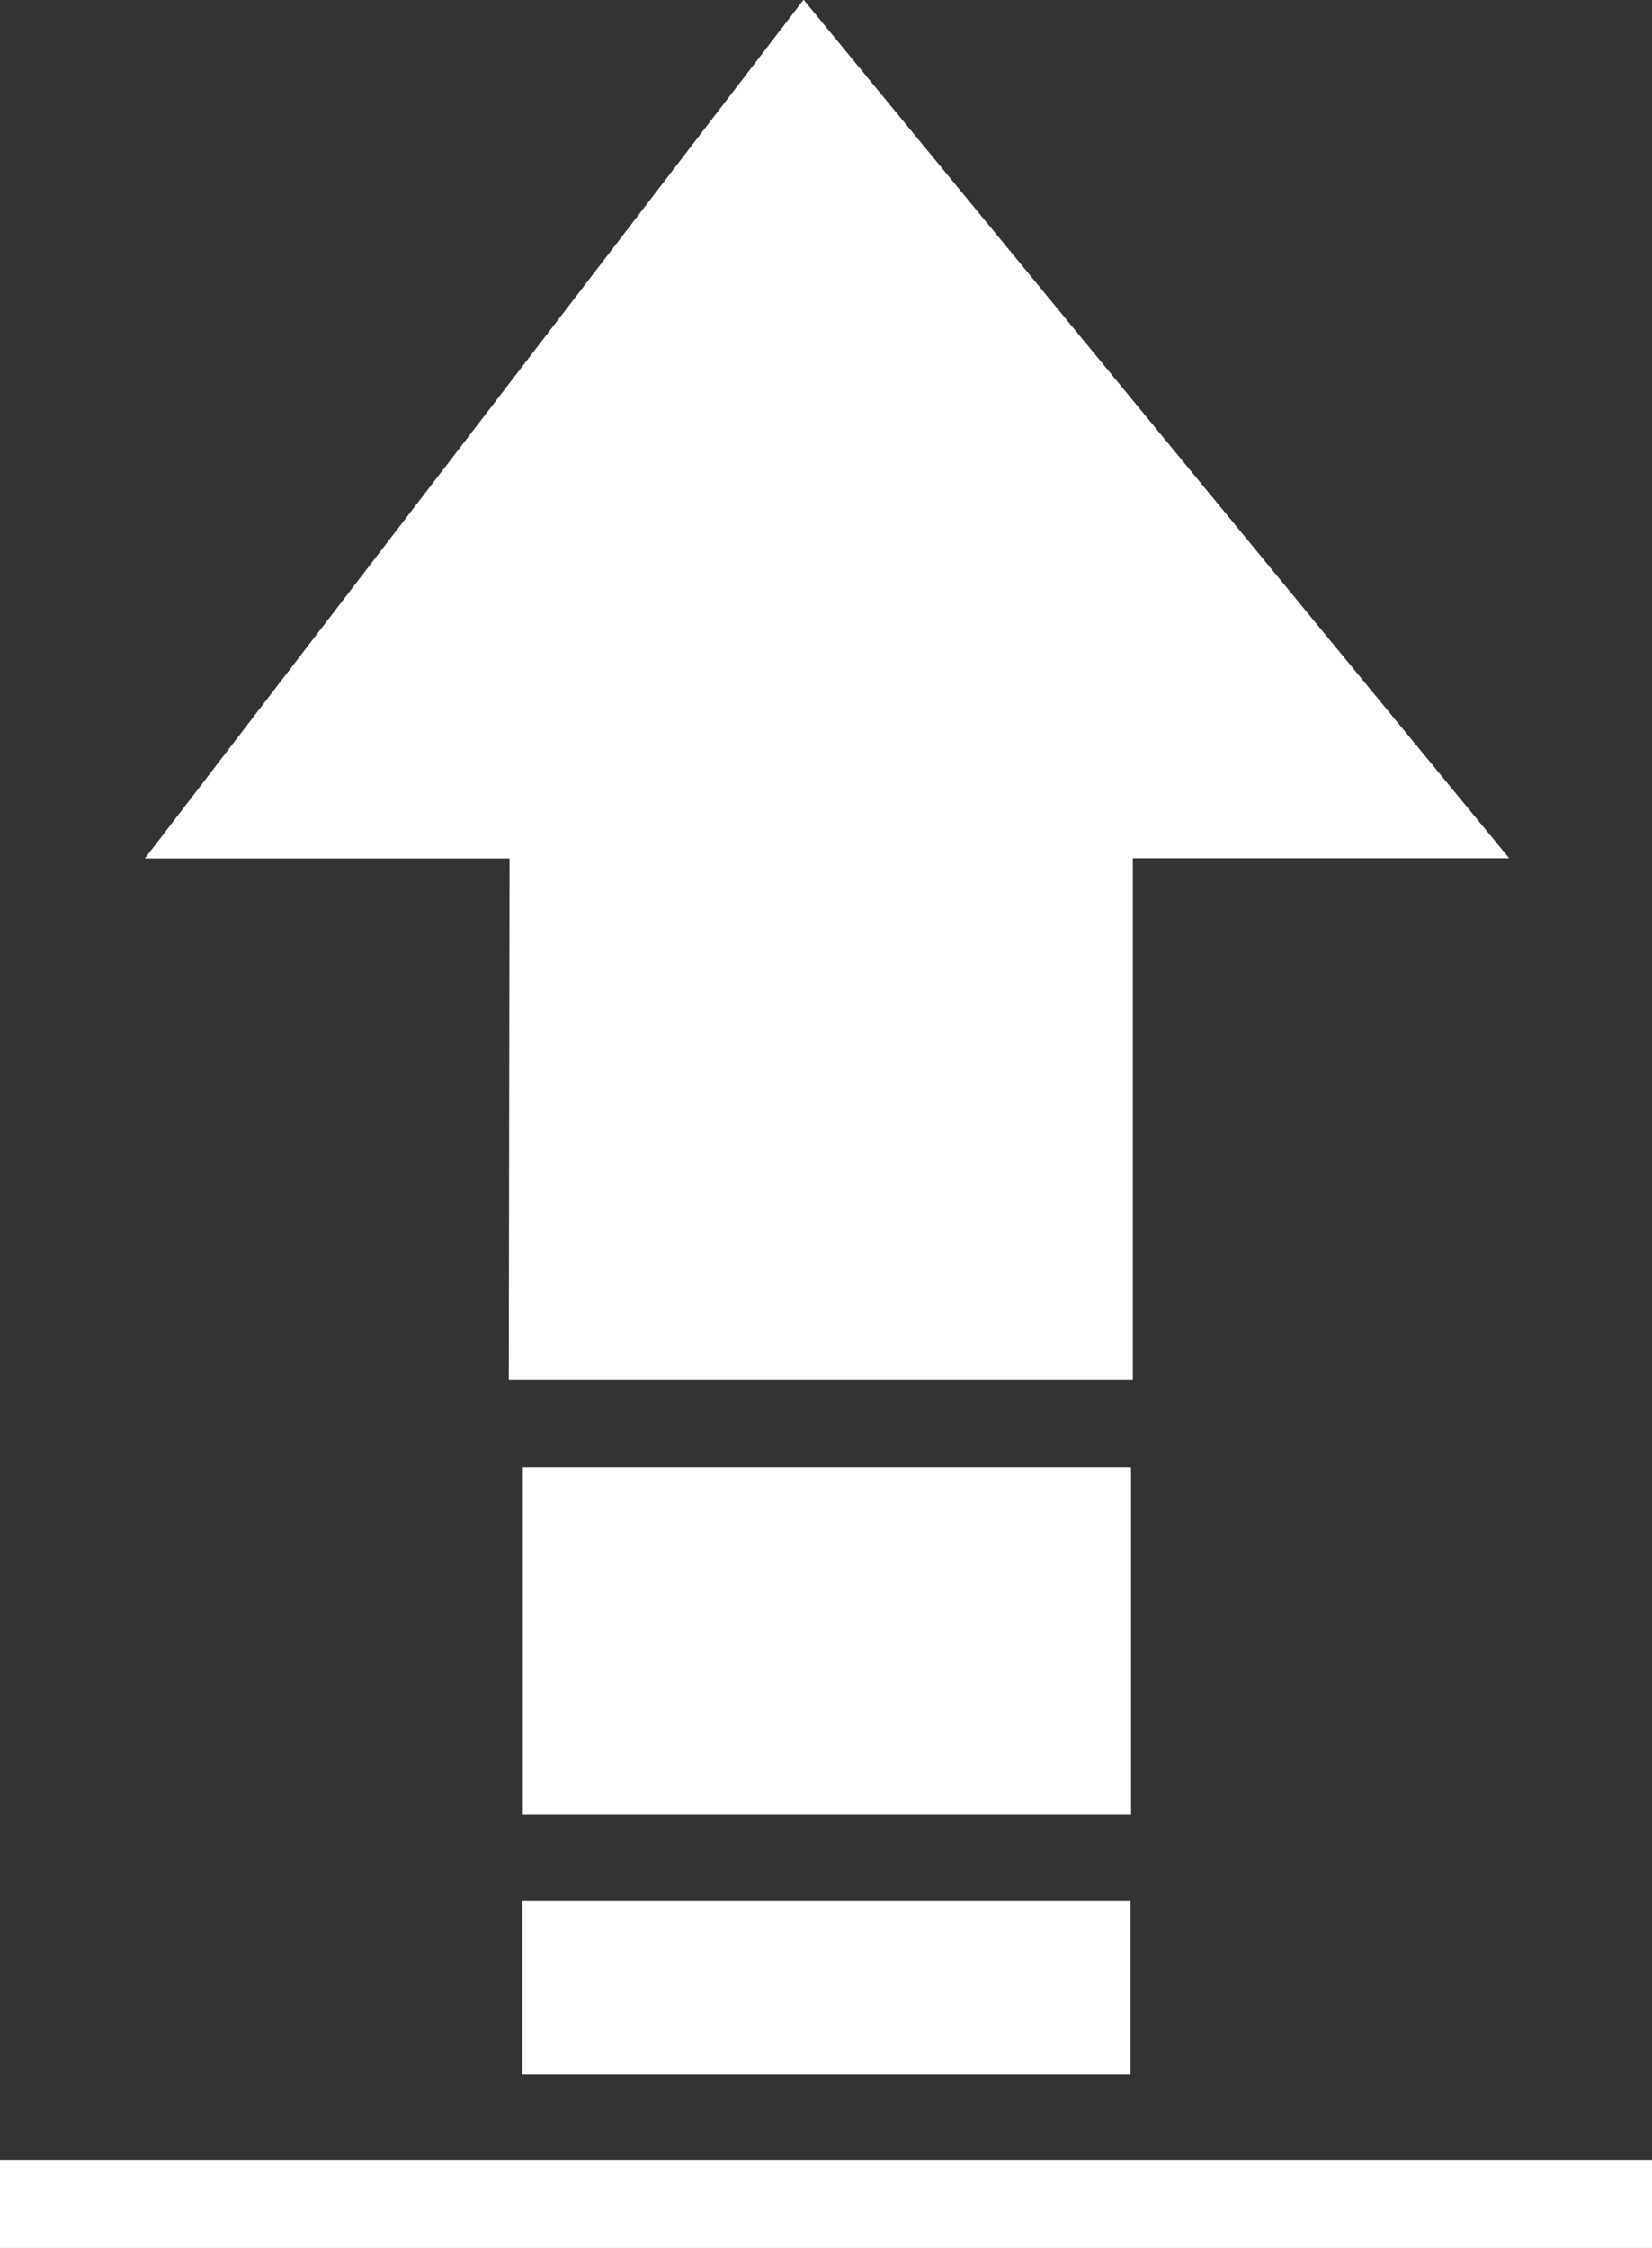 <svg xmlns="http://www.w3.org/2000/svg" width="27.928" height="38.004" viewBox="0 0 27.928 38.004">
  <rect x="0" y="0" width="27.928" height="38.004" fill="#333333" stroke="none"/>
  <g id="Groupe_1360" data-name="Groupe 1360" transform="translate(-98.495 -407.004)">
    <path id="Tracé_4566" data-name="Tracé 4566" d="M106.727,421.517h-6.163L111.7,407l11.928,14.513h-6.362v8.823h-10.55l.013-8.822" transform="translate(0.38 0)" fill="#fff" style="isolation: isolate"/>
    <rect id="Rectangle_547" data-name="Rectangle 547" width="27.928" height="1.488" transform="translate(98.495 443.52)" fill="#fff"/>
    <rect id="Rectangle_548" data-name="Rectangle 548" width="10.282" height="2.941" transform="translate(107.325 439.138)" fill="#fff"/>
    <rect id="Rectangle_549" data-name="Rectangle 549" width="10.282" height="5.856" transform="translate(107.334 431.818)" fill="#fff"/>
  </g>
</svg>
